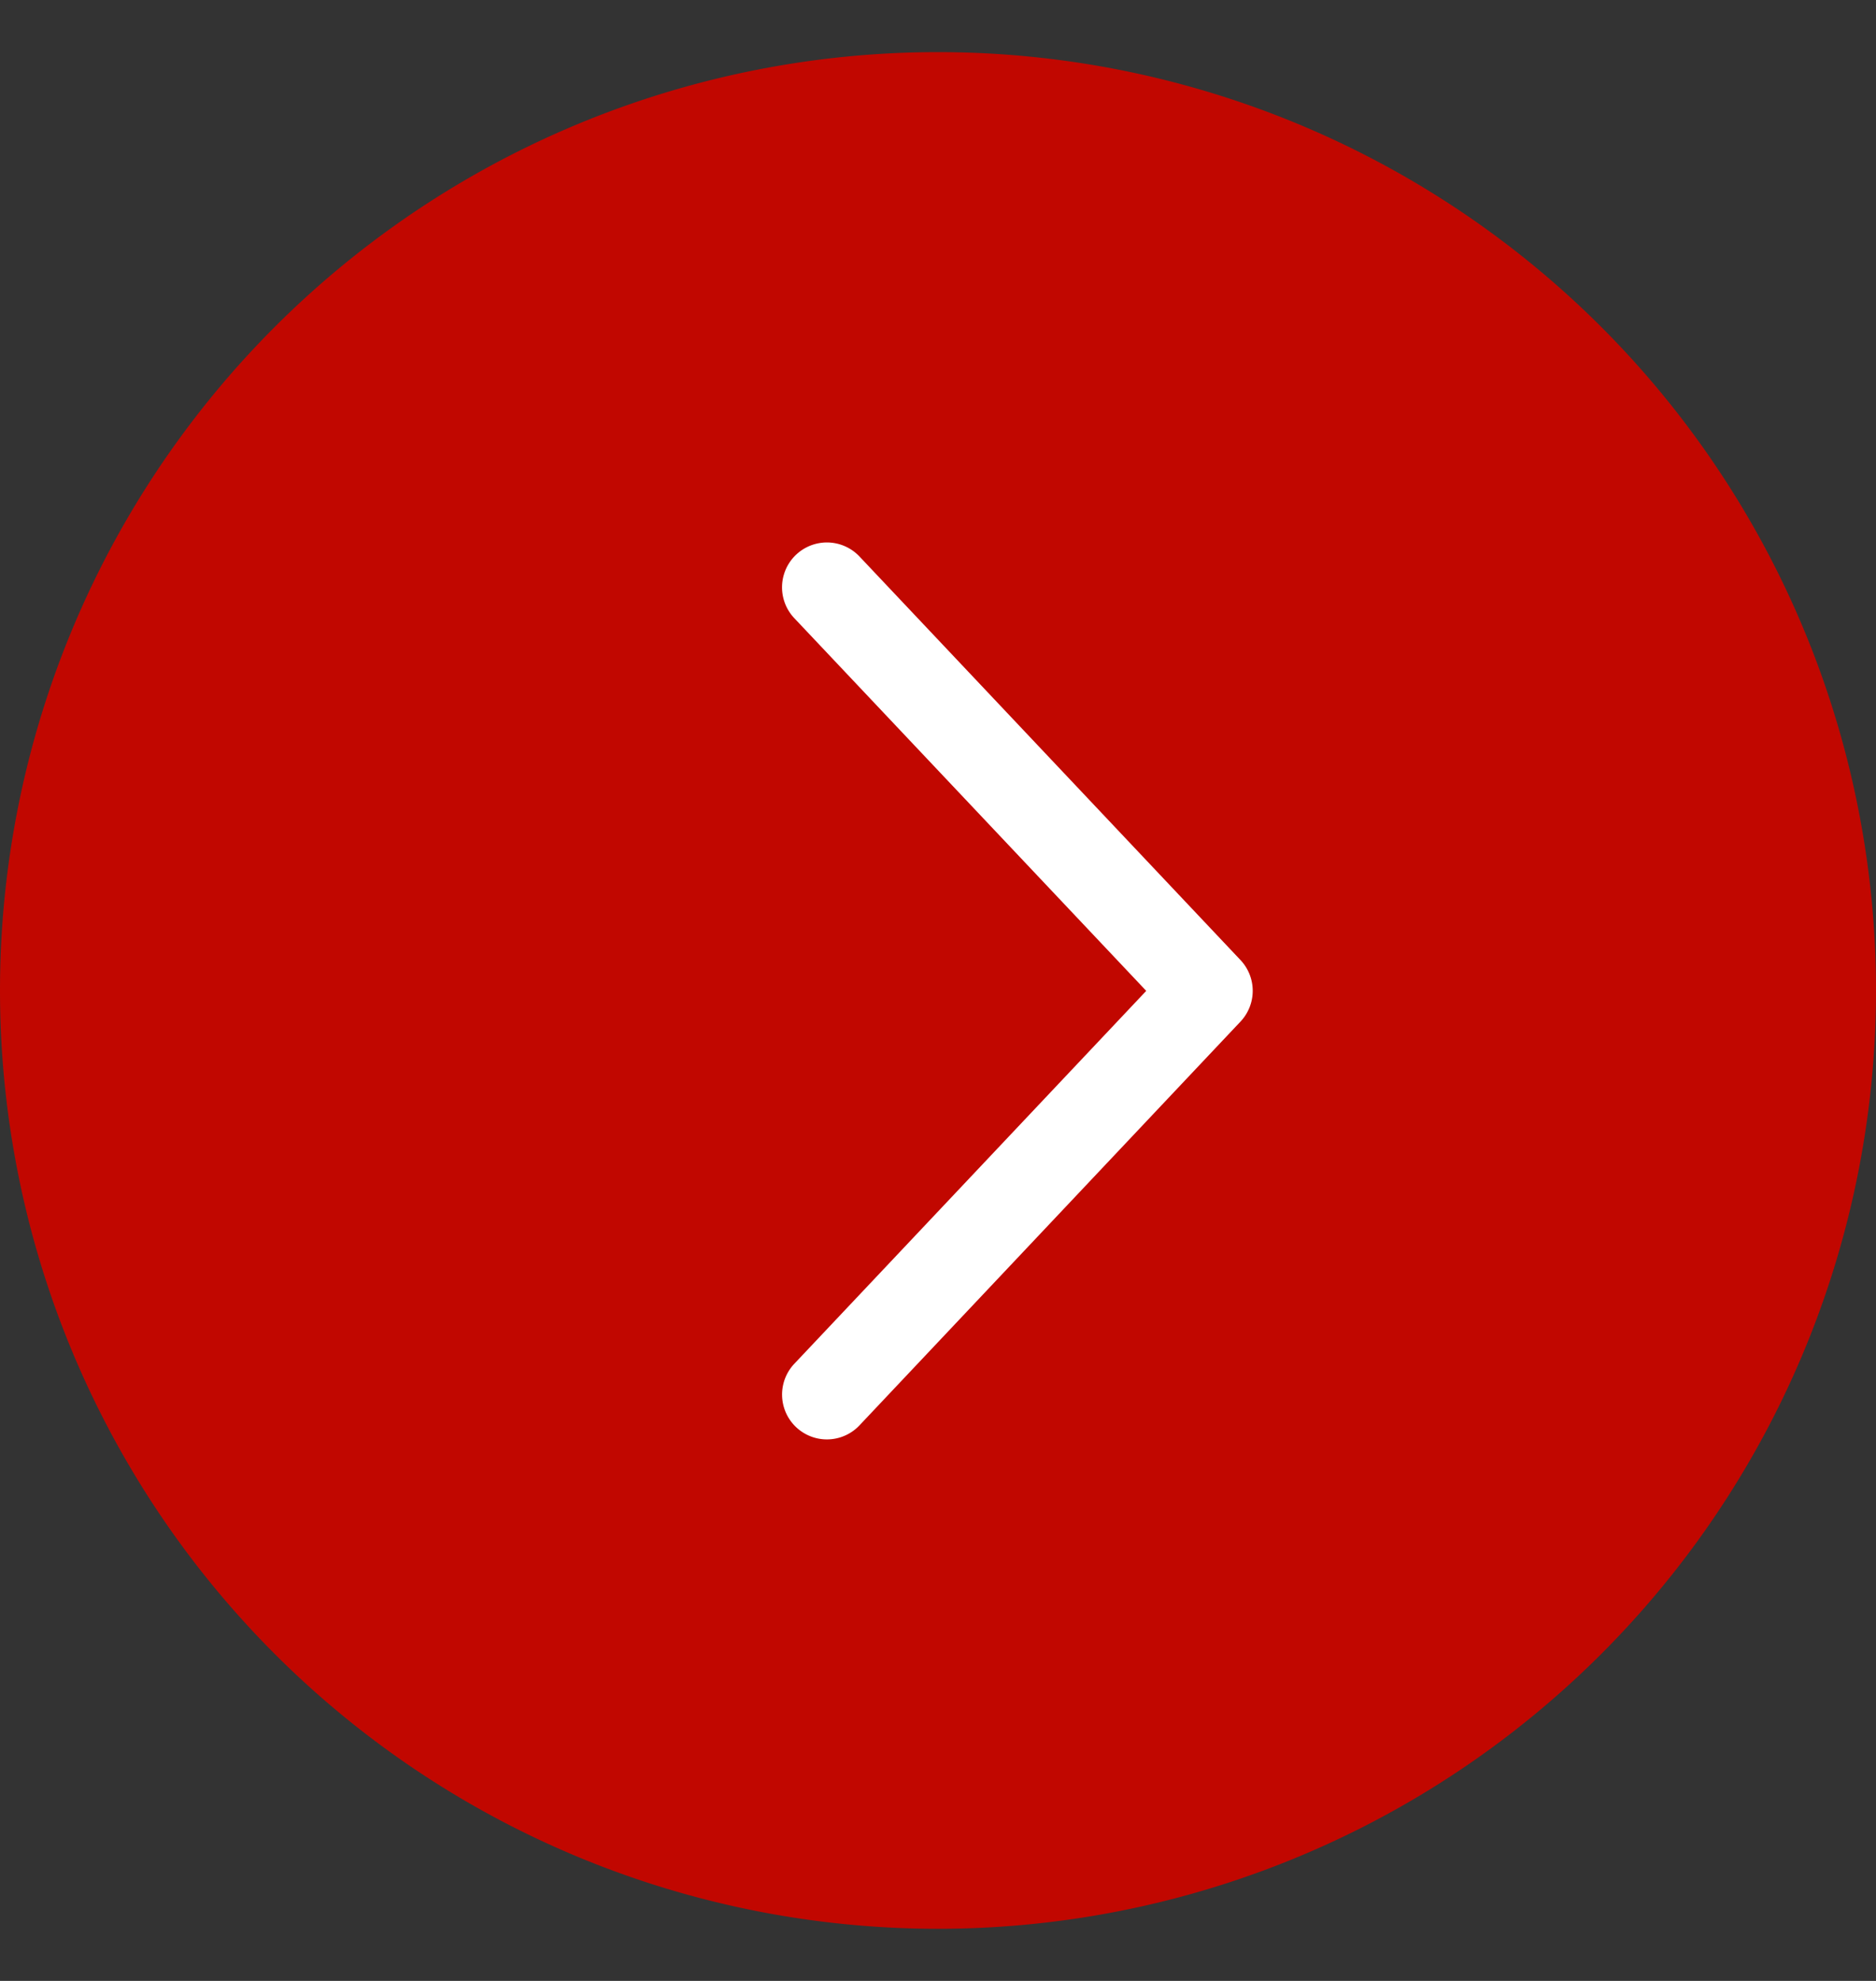 <svg width="18" height="19" fill="none" xmlns="http://www.w3.org/2000/svg"><rect width="100%" height="100%" fill="#333333" stroke="none"/><path d="M18 9.5a9 9 0 11-18 0 9 9 0 0118 0z" fill="#C10700"/><path d="M7.621 5.929a.43.43 0 01.626-.591l3.655 3.87a.43.43 0 010 .591l-3.655 3.872a.43.43 0 11-.626-.59l3.377-3.577-3.377-3.575z" fill="#fff"/></svg>